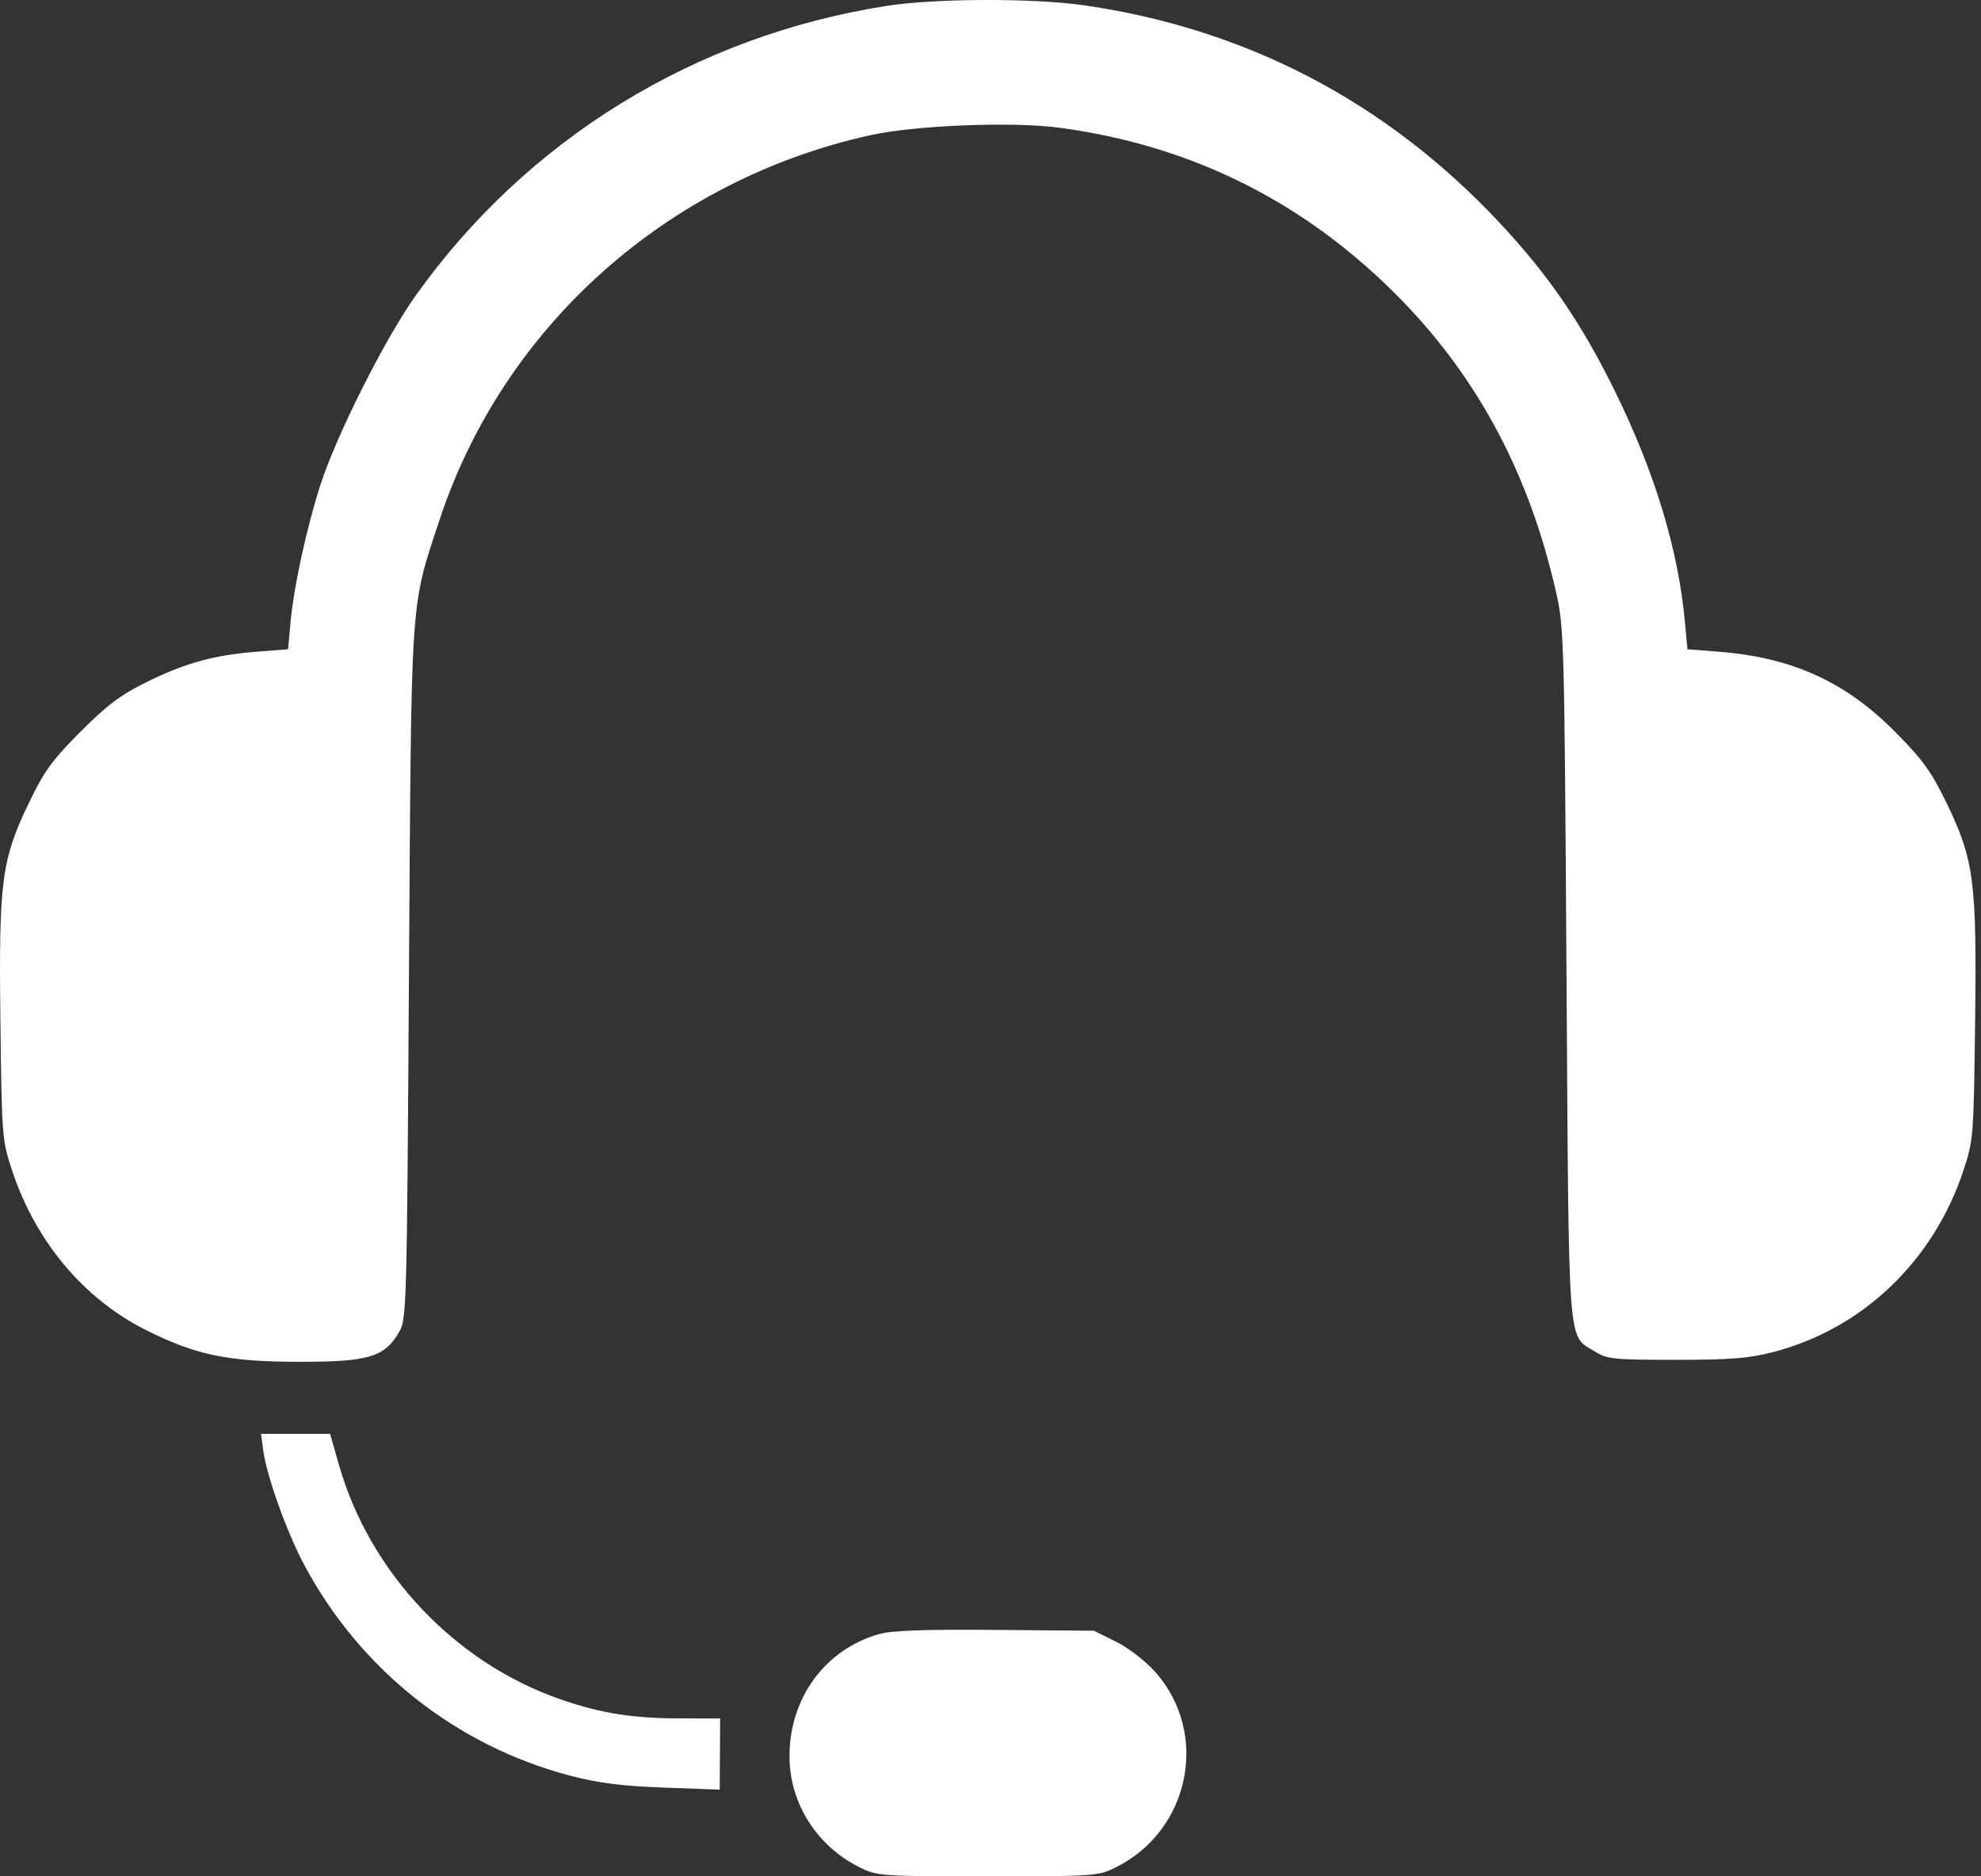 <svg width="38" height="36" viewBox="0 0 38 36" fill="none" xmlns="http://www.w3.org/2000/svg">
<rect x="0" y="0" width="38" height="36" fill="#333333" stroke="none"/>
<path fill-rule="evenodd" clip-rule="evenodd" d="M17.022 0.111C13.344 0.681 10.107 2.671 7.969 5.678C7.381 6.506 6.457 8.344 6.148 9.299C5.881 10.128 5.637 11.246 5.573 11.938L5.526 12.457L4.924 12.504C4.107 12.568 3.55 12.722 2.809 13.088C2.312 13.334 2.05 13.531 1.542 14.041C1.002 14.583 0.846 14.797 0.559 15.395C0.028 16.499 -0.025 16.902 0.008 19.597C0.035 21.821 0.039 21.876 0.234 22.463C0.682 23.814 1.6 24.912 2.783 25.51C3.753 26 4.367 26.128 5.767 26.128C7.072 26.128 7.378 26.035 7.655 25.559C7.8 25.311 7.805 25.13 7.845 18.686C7.892 11.313 7.866 11.69 8.432 9.974C9.656 6.265 12.796 3.458 16.689 2.595C17.554 2.404 19.41 2.329 20.317 2.45C22.882 2.792 25.075 3.897 26.888 5.761C28.372 7.287 29.346 9.13 29.851 11.372C30.002 12.042 30.009 12.297 30.049 18.686C30.096 26.05 30.062 25.599 30.598 25.933C30.828 26.077 30.959 26.09 32.143 26.09C33.187 26.09 33.547 26.062 34.007 25.943C35.722 25.5 37.084 24.202 37.661 22.463C37.855 21.876 37.86 21.821 37.887 19.597C37.92 16.897 37.867 16.497 37.334 15.395C37.047 14.804 36.883 14.577 36.354 14.043C35.402 13.081 34.374 12.613 32.97 12.504L32.369 12.457L32.321 11.938C32.193 10.543 31.745 9.066 30.977 7.504C30.33 6.187 29.689 5.255 28.732 4.239C26.573 1.944 23.888 0.546 20.789 0.101C19.824 -0.038 17.951 -0.033 17.022 0.111ZM5.05 27.831C5.117 28.325 5.502 29.399 5.835 30.023C6.91 32.036 8.745 33.491 10.935 34.068C11.48 34.211 11.915 34.267 12.73 34.297L13.806 34.337L13.81 33.654L13.814 32.971L13.067 32.97C12.136 32.97 11.53 32.873 10.749 32.603C8.729 31.903 7.093 30.173 6.504 28.113L6.332 27.511H5.669H5.007L5.05 27.831ZM16.87 31.35C15.82 31.645 15.13 32.595 15.145 33.728C15.156 34.612 15.675 35.422 16.489 35.827C16.828 35.995 16.892 36 18.947 36C21.003 36 21.067 35.995 21.405 35.827C22.83 35.118 23.206 33.255 22.16 32.079C21.968 31.864 21.65 31.619 21.406 31.497L20.984 31.288L19.095 31.272C17.755 31.26 17.11 31.283 16.87 31.35Z" fill="white"/>
</svg>

